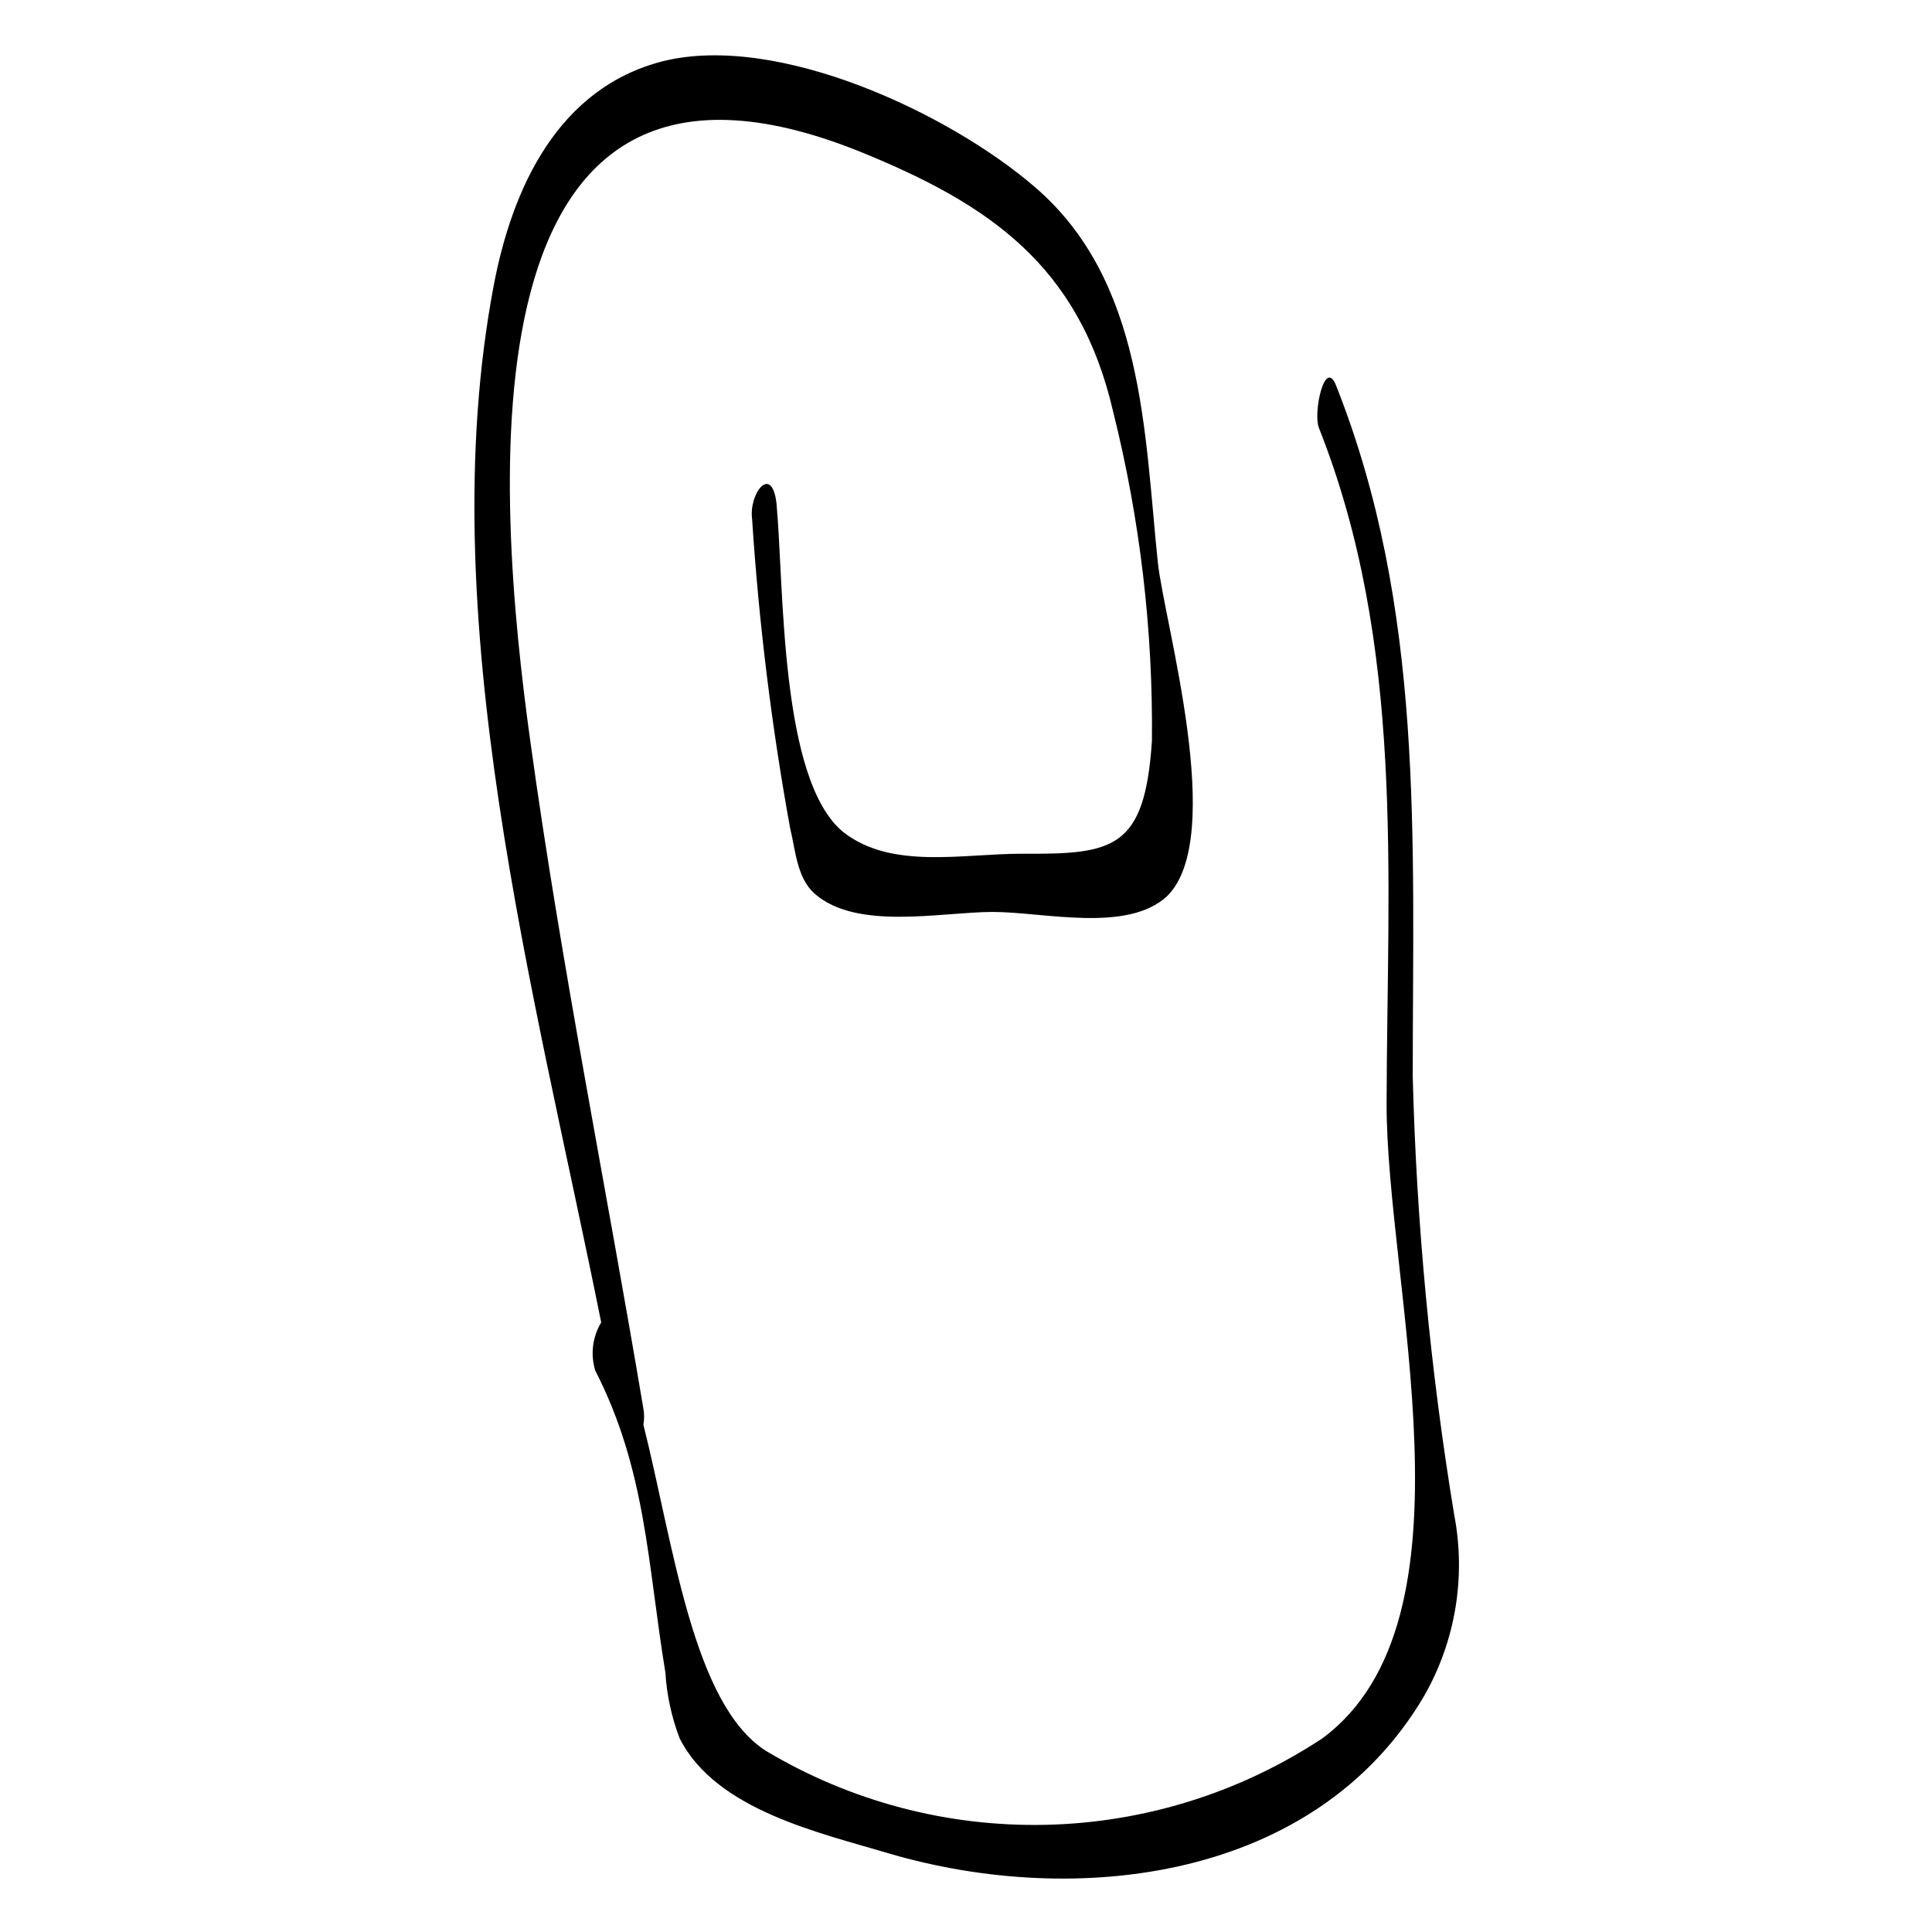 <?xml version="1.0" encoding="UTF-8"?>
<!-- Uploaded to: ICON Repo, www.svgrepo.com, Generator: ICON Repo Mixer Tools -->
<svg fill="#000000" width="800px" height="800px" version="1.1" viewBox="144 144 512 512" xmlns="http://www.w3.org/2000/svg">
 <path d="m529.41 545.63c-6.352-38.484-10.035-77.359-11.02-116.35 0-62.977 3.148-123.91-20.309-183.1-2.992-7.559-6.141 7.242-4.566 11.18 22.828 57.625 18.105 118.24 17.949 178.85-0.16 48.332 25.504 136.97-17.008 168.46-21.777 14.395-47.184 22.34-73.281 22.926-26.102 0.586-51.836-6.215-74.238-19.621-19.363-12.438-24.402-54.473-32.434-86.434 0.258-1.406 0.258-2.848 0-4.25-9.918-59.043-21.727-117.29-29.914-176.49-9.289-66.754-19.68-199.63 87.223-156.65 34.164 13.855 58.254 30.07 67.227 69.117 7.102 28.465 10.539 57.723 10.234 87.062-1.891 28.812-10.234 30.07-34.48 29.914-15.742 0-34.48 4.25-47.23-5.668-17.004-13.699-15.742-65.18-17.789-87.223-1.258-10.547-7.398-2.519-6.453 4.25h-0.004c1.789 27.461 5.152 54.797 10.074 81.871 1.418 5.668 1.73 13.066 6.453 17.32 11.18 9.918 33.691 4.879 47.23 4.879s35.738 5.668 46.289-4.25c15.742-15.742-0.789-72.266-2.519-88.324-3.617-34.797-3.617-74.785-32.742-99.66-22.516-19.367-67.859-40.777-98.402-33.223-27.867 7.086-39.988 33.691-44.871 59.512-16.531 87.383 10.863 186.88 28.496 274.73-2.312 3.836-2.887 8.473-1.574 12.754 13.539 26.449 13.855 51.324 18.578 79.98 0.367 5.984 1.645 11.875 3.781 17.477 9.605 19.051 37.156 25.031 55.578 30.543 49.438 14.484 112.89 7.242 141.7-41.723 8.293-14.488 11.141-31.461 8.027-47.859z"/>
</svg>